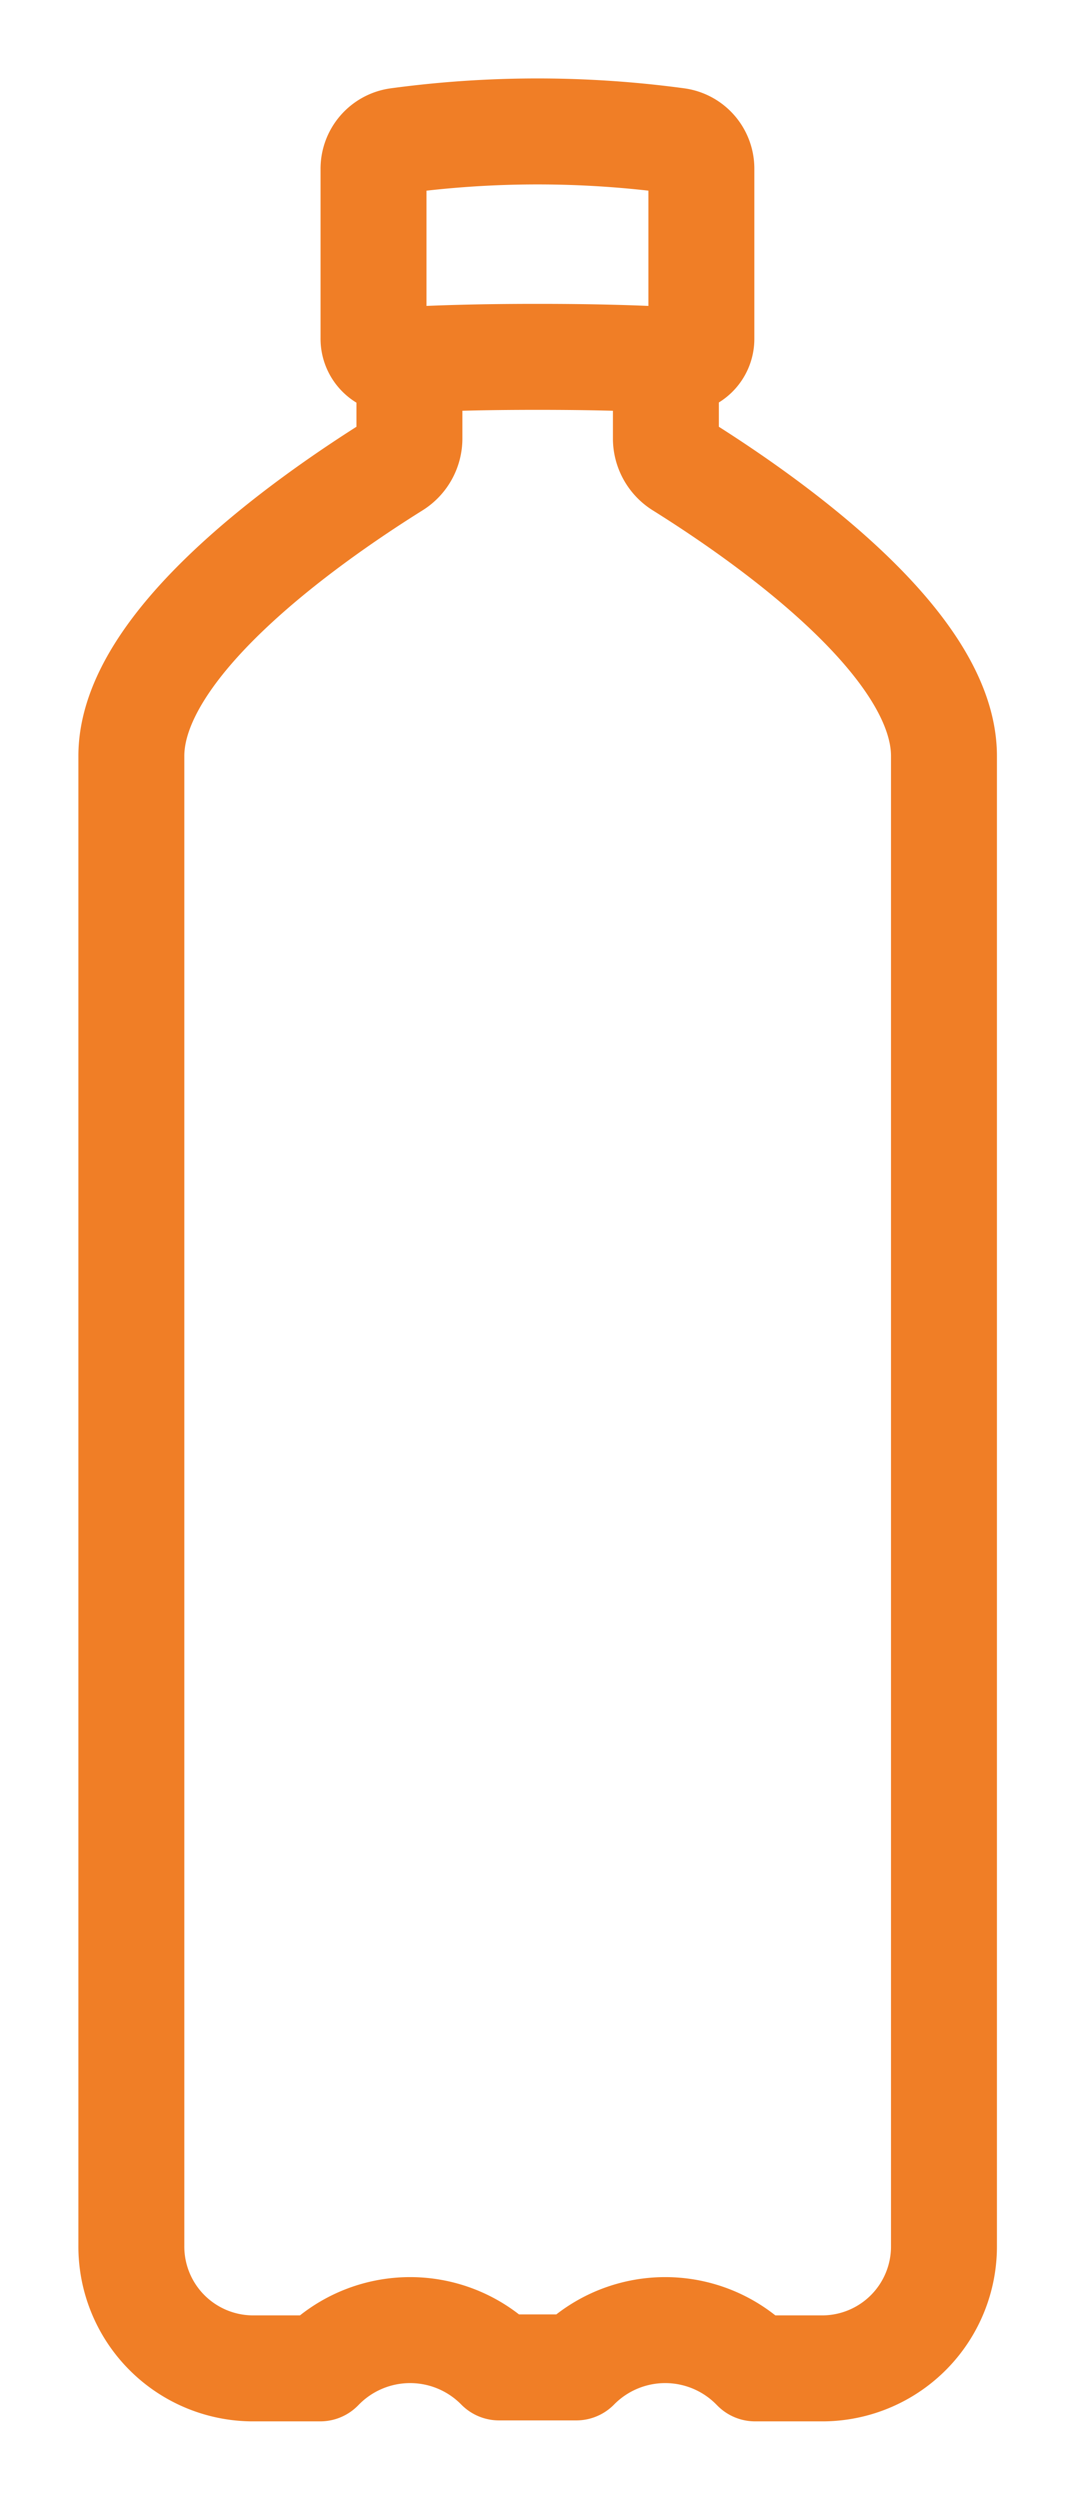 <?xml version="1.0" encoding="UTF-8"?> <svg xmlns="http://www.w3.org/2000/svg" xmlns:xlink="http://www.w3.org/1999/xlink" width="10.148" height="23.587" viewBox="0 0 10.148 23.587"><defs><clipPath id="clip-path"><rect id="Rechteck_590" data-name="Rechteck 590" width="10.148" height="23.587" transform="translate(-1 -1)" fill="none"></rect></clipPath></defs><g id="Gruppe_305" data-name="Gruppe 305" transform="translate(1 1)"><g id="Gruppe_304" data-name="Gruppe 304" transform="translate(0 0)" clip-path="url(#clip-path)"><path id="Pfad_384" data-name="Pfad 384" d="M3.125,4.971v.743a.3.3,0,0,1-.139.258C2.1,6.526.5,7.672.5,8.715V22.768a1.15,1.15,0,0,0,1.131,1.16h.652l.009-.009a1.177,1.177,0,0,1,1.679,0H4.7a1.177,1.177,0,0,1,1.679,0l.009.009h.652a1.15,1.15,0,0,0,1.131-1.16V8.715c0-1.043-1.6-2.189-2.486-2.743a.3.3,0,0,1-.139-.258V4.972" transform="translate(-0.26 -2.582)" fill="none" stroke="#f07e26" stroke-linecap="round" stroke-linejoin="round" stroke-width="1"></path><path id="Pfad_385" data-name="Pfad 385" d="M8.123.589a9.844,9.844,0,0,0-2.64,0,.266.266,0,0,0-.228.265v1.6a.206.206,0,0,0,.217.208c.23-.015.657-.035,1.331-.035s1.1.02,1.331.035a.205.205,0,0,0,.216-.208V.854A.265.265,0,0,0,8.123.589Z" transform="translate(-2.729 -0.26)" fill="none" stroke="#f07e26" stroke-linecap="round" stroke-linejoin="round" stroke-width="1"></path></g></g></svg> 